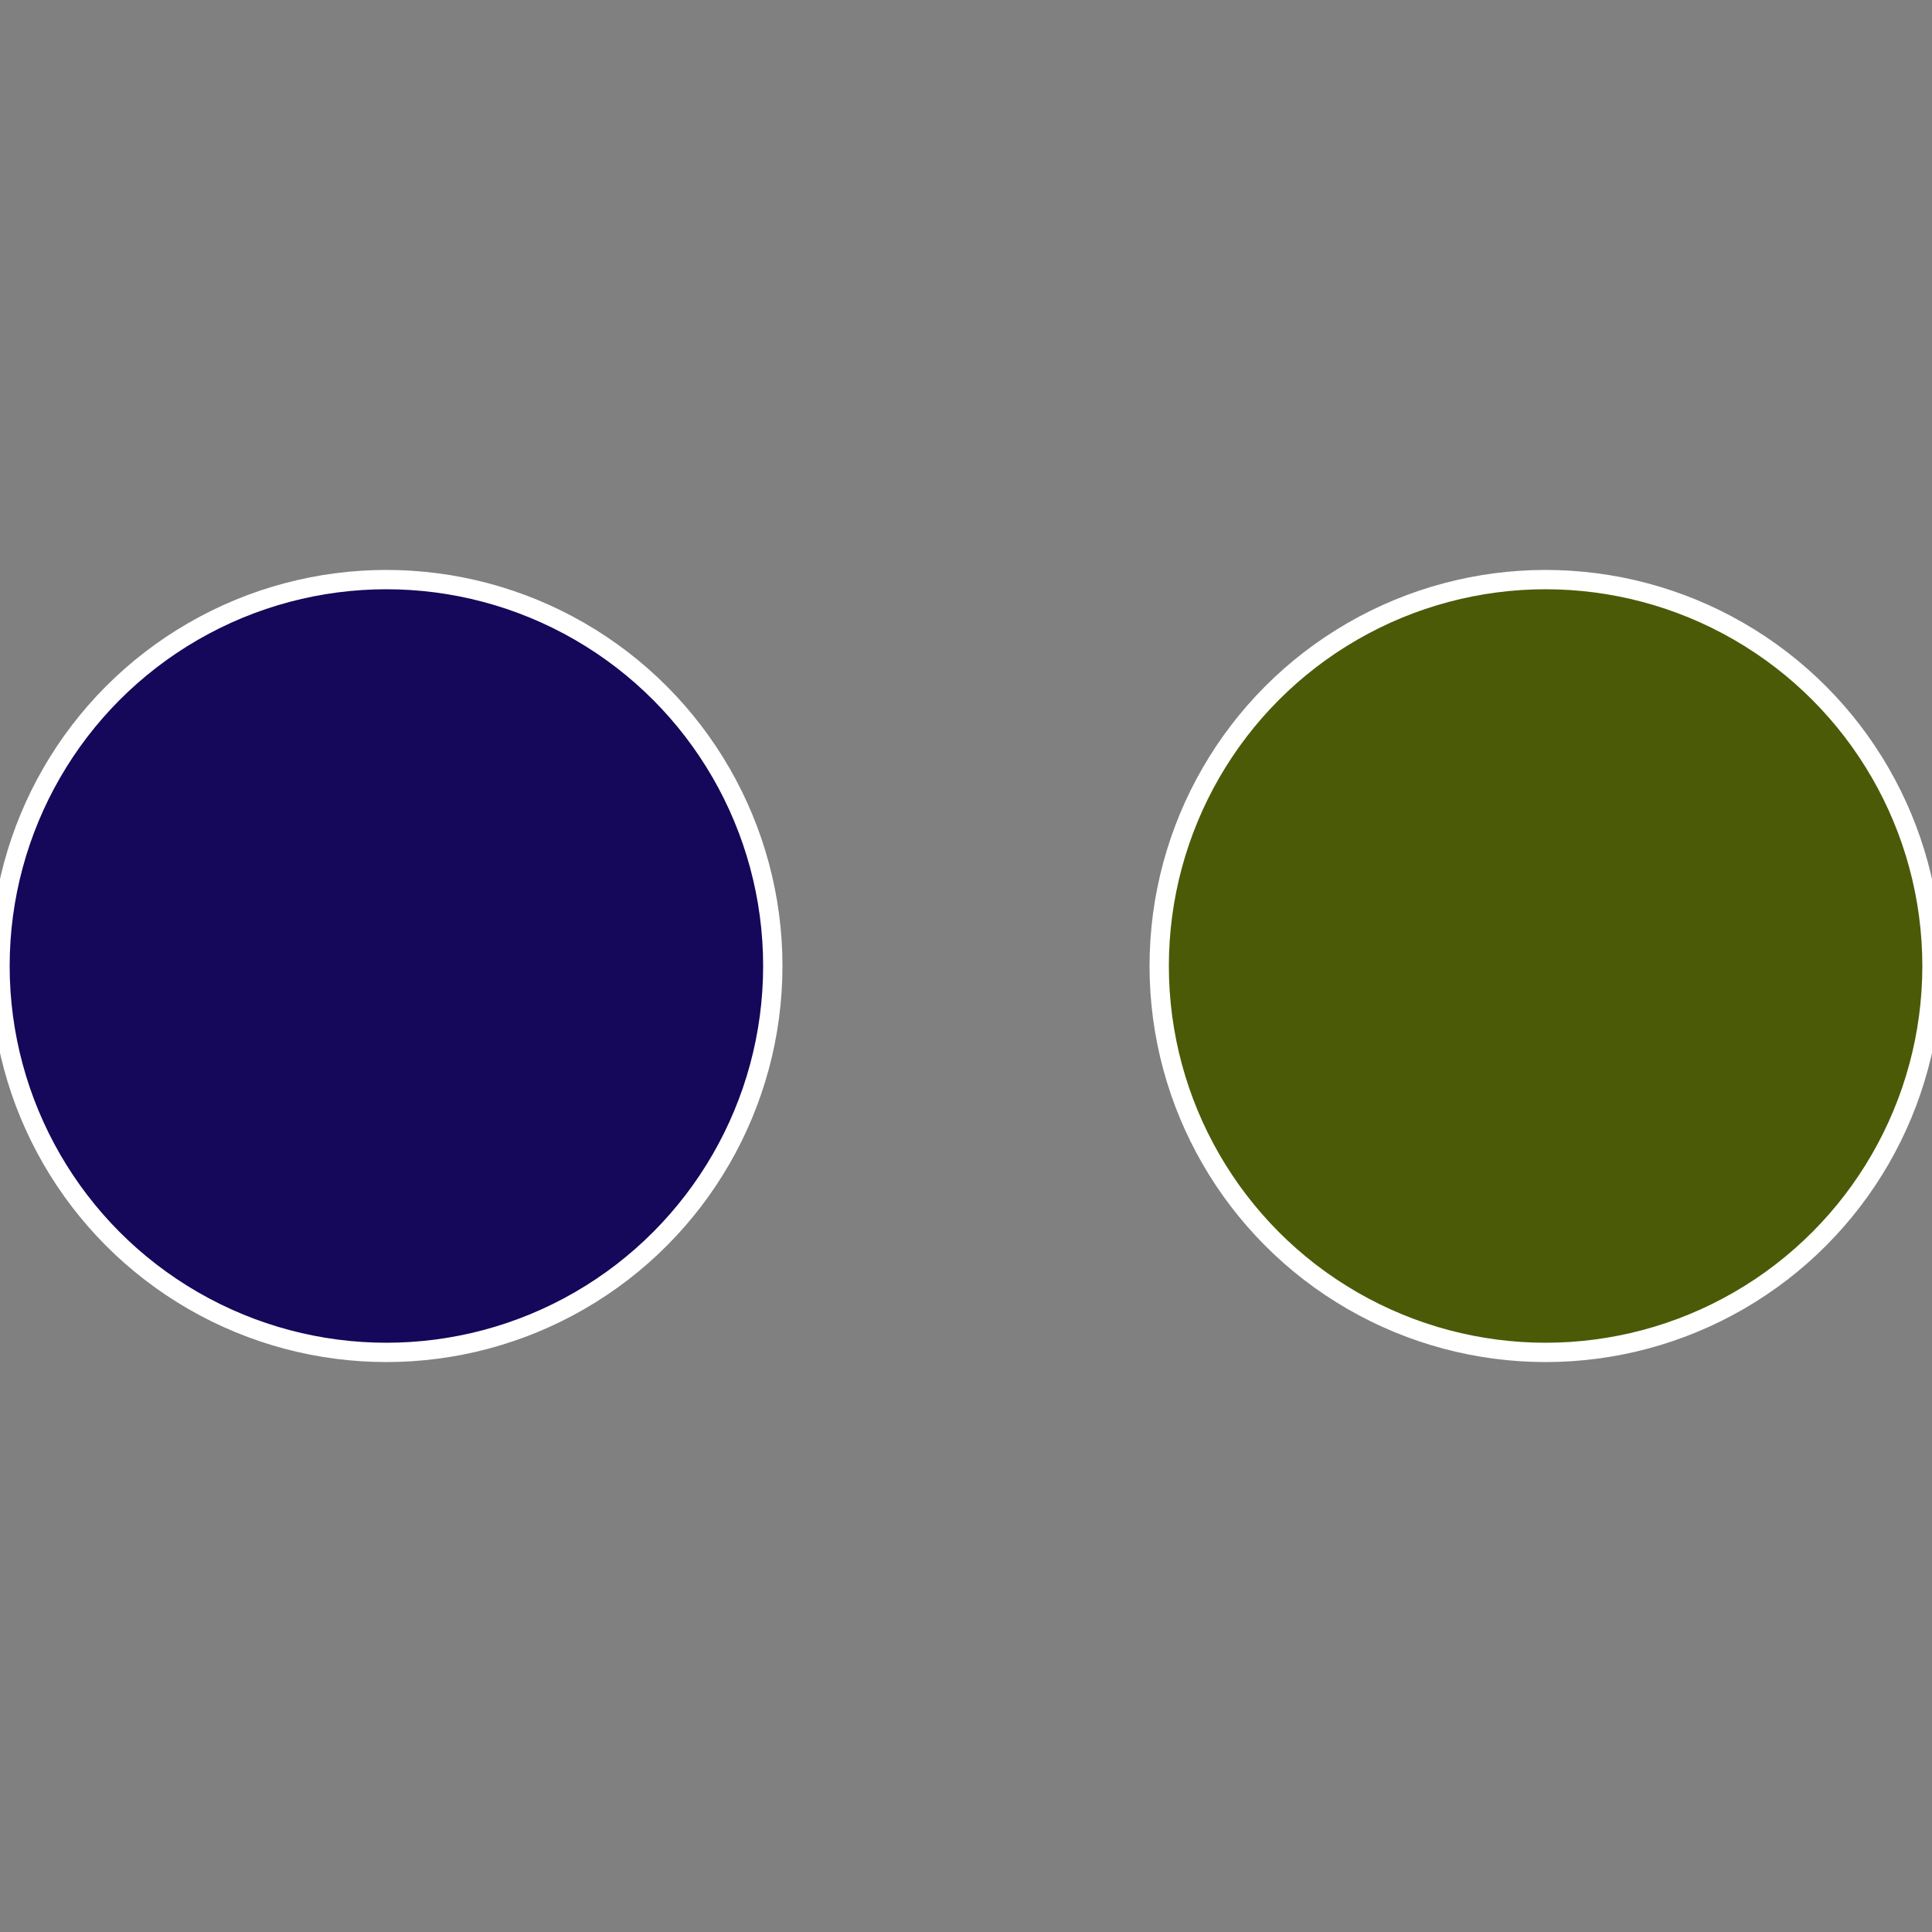<?xml version="1.0" standalone="no"?>
<svg width="500" height="500" viewBox="-1 -1 2 2" xmlns="http://www.w3.org/2000/svg">
 
                <rect x="-1" y="-1" width="2" height="2" fill="#808080" stroke="none"/>
 
                <circle cx="0.6" cy="0" r="0.4" fill="#4b5a07" stroke="#fff" stroke-width="1%" />
             
                <circle cx="-0.6" cy="7.3478807948841E-17" r="0.4" fill="#15075a" stroke="#fff" stroke-width="1%" />
            </svg>
